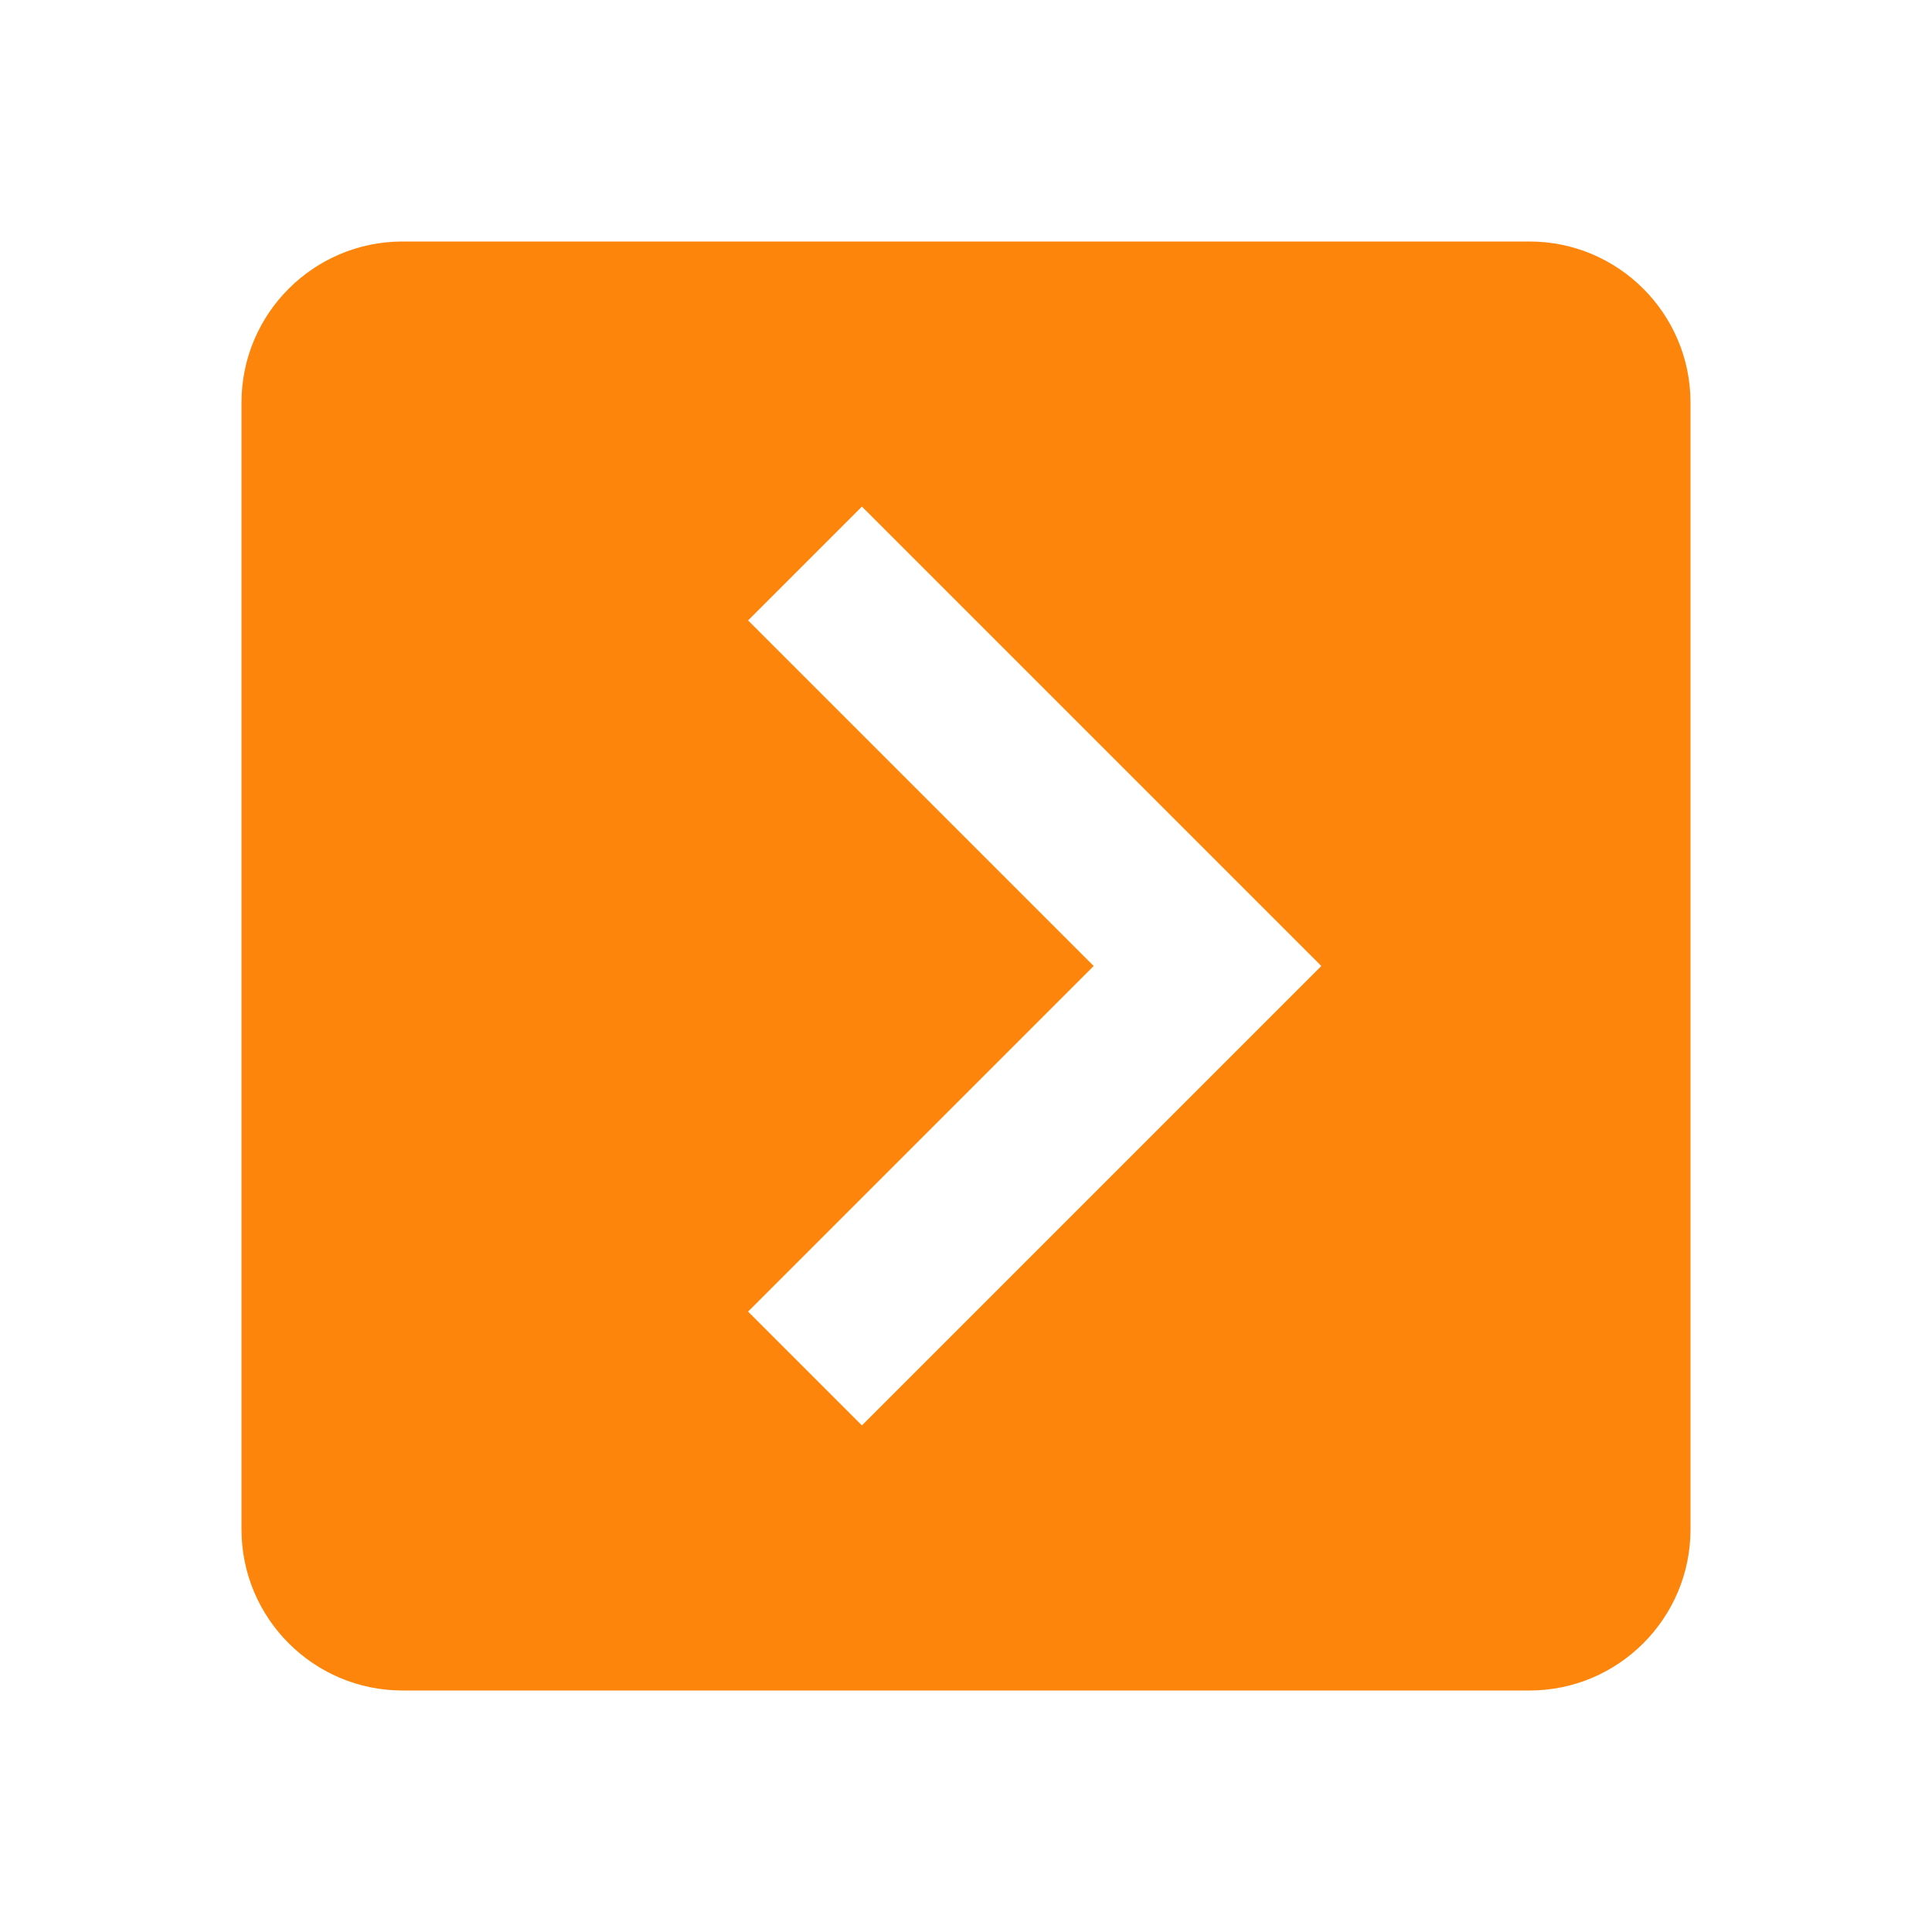 <?xml version="1.0"?>
<svg xmlns="http://www.w3.org/2000/svg" xmlns:xlink="http://www.w3.org/1999/xlink" xmlns:svgjs="http://svgjs.com/svgjs" version="1.1" width="512" height="512" x="0" y="0" viewBox="0 0 24 24" style="enable-background:new 0 0 512 512" xml:space="preserve" class=""><g transform="matrix(3.061616997868383e-16,-1,1,3.061616997868383e-16,-3.552713678800501e-15,24)"><path xmlns="http://www.w3.org/2000/svg" d="m5 21h14c1.103 0 2-.897 2-2v-14c0-1.103-.897-2-2-2h-14c-1.103 0-2 .897-2 2v14c0 1.103.897 2 2 2zm2.707-11.707 4.293 4.293 4.293-4.293 1.414 1.414-5.707 5.707-5.707-5.707z" fill="#fe850b" data-original="#000000" class=""/></g></svg>
